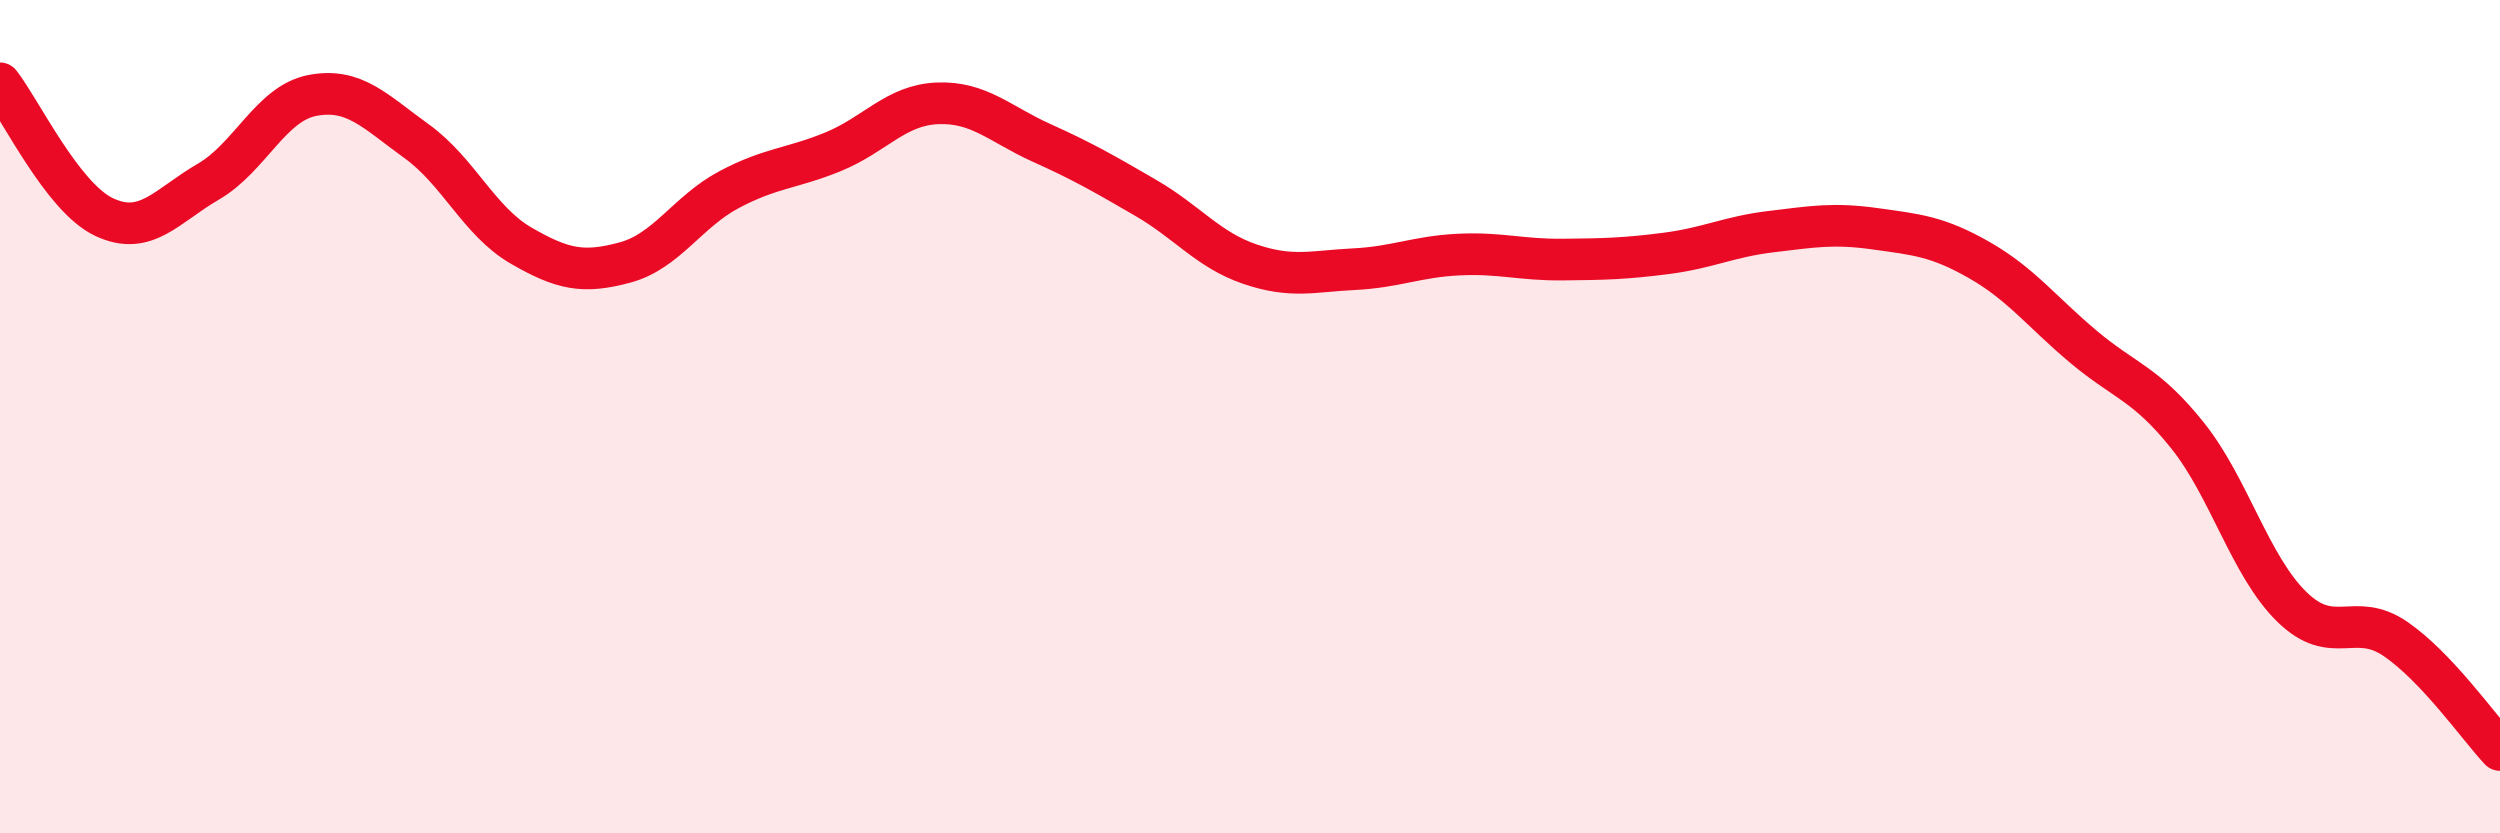 
    <svg width="60" height="20" viewBox="0 0 60 20" xmlns="http://www.w3.org/2000/svg">
      <path
        d="M 0,2 C 0.5,2.64 1.5,4.74 2.5,5.21 C 3.5,5.68 4,4.94 5,4.36 C 6,3.78 6.5,2.48 7.5,2.29 C 8.5,2.1 9,2.67 10,3.39 C 11,4.11 11.5,5.31 12.5,5.89 C 13.5,6.47 14,6.57 15,6.3 C 16,6.03 16.5,5.08 17.5,4.55 C 18.5,4.02 19,4.05 20,3.64 C 21,3.23 21.5,2.52 22.5,2.48 C 23.5,2.44 24,2.98 25,3.43 C 26,3.88 26.5,4.17 27.5,4.75 C 28.5,5.33 29,6 30,6.34 C 31,6.68 31.5,6.51 32.5,6.46 C 33.5,6.41 34,6.16 35,6.11 C 36,6.06 36.5,6.24 37.5,6.23 C 38.5,6.22 39,6.21 40,6.08 C 41,5.95 41.5,5.68 42.5,5.56 C 43.5,5.44 44,5.35 45,5.49 C 46,5.63 46.5,5.67 47.5,6.24 C 48.5,6.81 49,7.48 50,8.32 C 51,9.16 51.5,9.2 52.5,10.45 C 53.5,11.7 54,13.58 55,14.56 C 56,15.54 56.5,14.65 57.5,15.34 C 58.5,16.03 59.5,17.47 60,18L60 20L0 20Z"
        fill="#EB0A25"
        opacity="0.1"
        stroke-linecap="round"
        stroke-linejoin="round"
      />
      <path
        d="M 0,2 C 0.5,2.64 1.5,4.74 2.5,5.21 C 3.5,5.68 4,4.94 5,4.36 C 6,3.78 6.5,2.48 7.5,2.29 C 8.5,2.1 9,2.67 10,3.39 C 11,4.11 11.5,5.31 12.5,5.89 C 13.5,6.47 14,6.57 15,6.3 C 16,6.03 16.5,5.08 17.5,4.55 C 18.5,4.02 19,4.05 20,3.64 C 21,3.23 21.5,2.52 22.5,2.48 C 23.5,2.44 24,2.98 25,3.43 C 26,3.88 26.5,4.17 27.5,4.75 C 28.5,5.33 29,6 30,6.34 C 31,6.68 31.5,6.51 32.5,6.46 C 33.5,6.41 34,6.16 35,6.11 C 36,6.06 36.5,6.24 37.5,6.23 C 38.5,6.22 39,6.21 40,6.08 C 41,5.95 41.5,5.68 42.5,5.56 C 43.5,5.44 44,5.35 45,5.49 C 46,5.63 46.5,5.67 47.5,6.24 C 48.5,6.81 49,7.48 50,8.32 C 51,9.16 51.5,9.2 52.5,10.45 C 53.5,11.7 54,13.58 55,14.56 C 56,15.54 56.5,14.65 57.5,15.34 C 58.5,16.03 59.5,17.47 60,18"
        stroke="#EB0A25"
        stroke-width="1"
        fill="none"
        stroke-linecap="round"
        stroke-linejoin="round"
      />
    </svg>
  